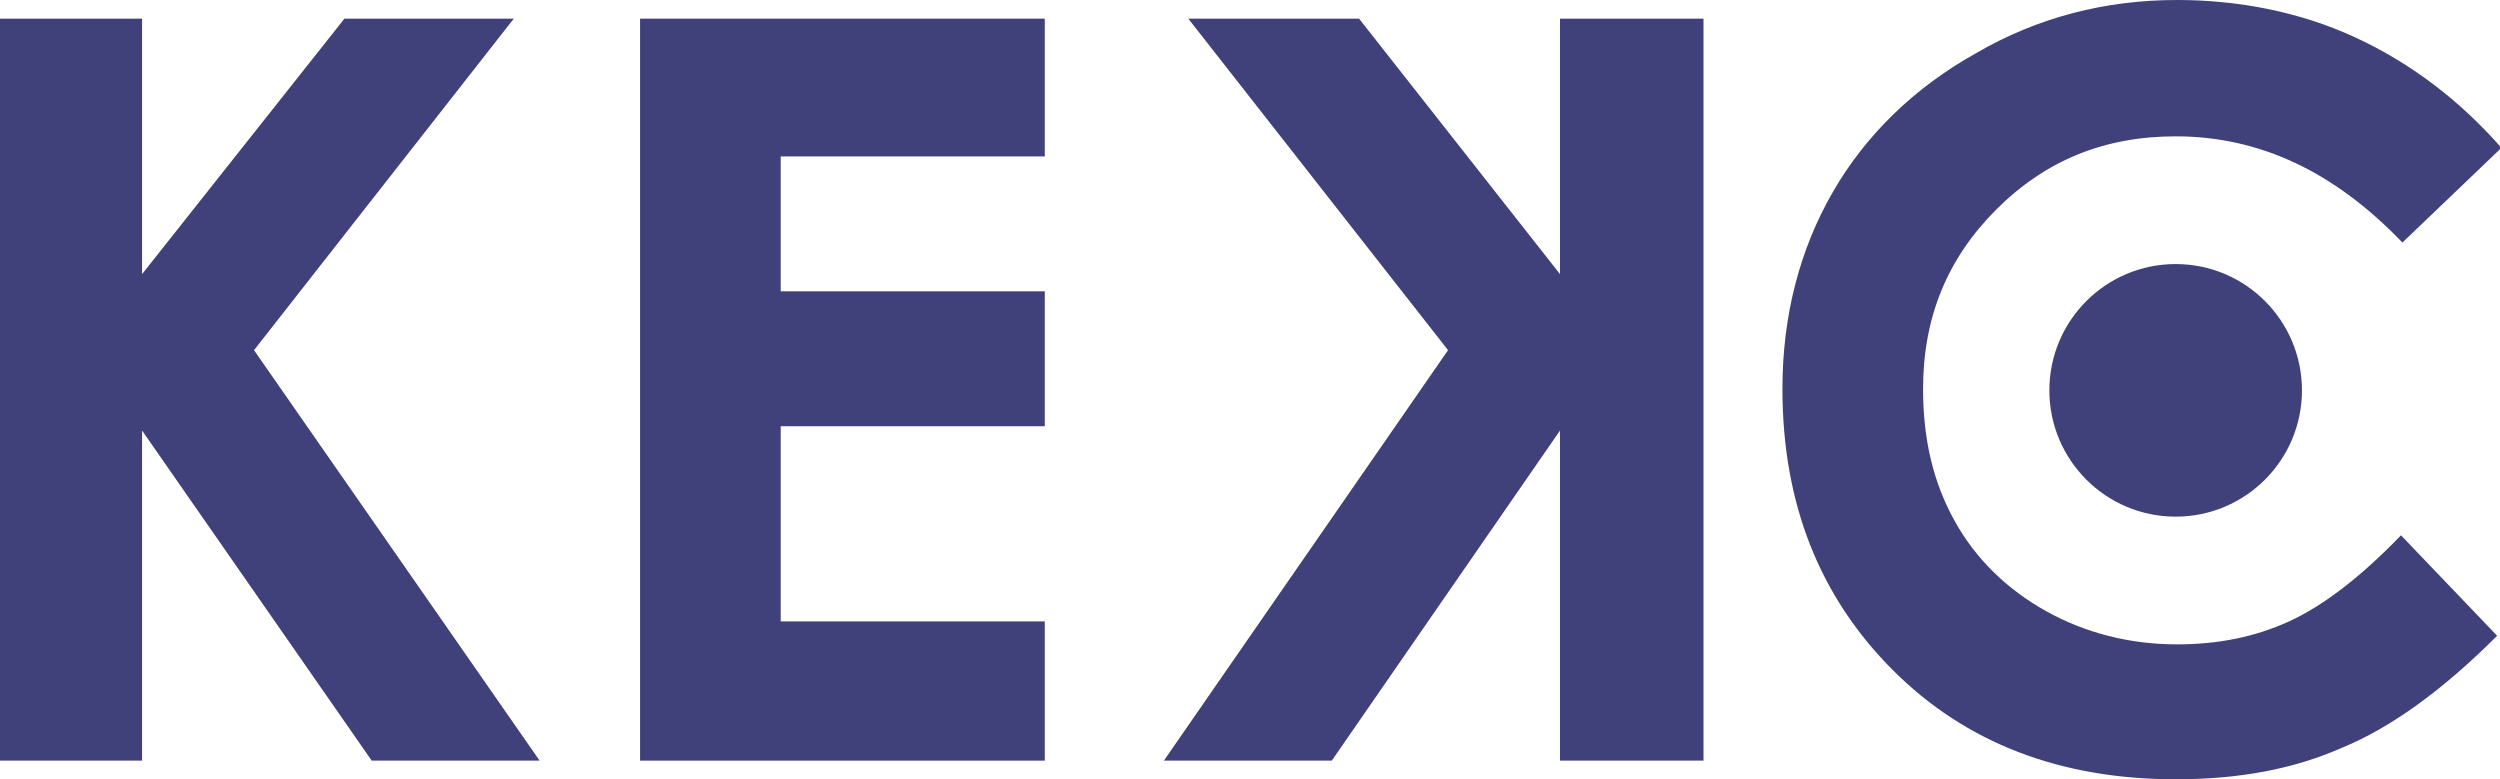 <?xml version="1.0" encoding="UTF-8"?> <svg xmlns="http://www.w3.org/2000/svg" xmlns:xlink="http://www.w3.org/1999/xlink" version="1.1" id="Слой_1" x="0px" y="0px" viewBox="0 0 174.2 54.3" style="enable-background:new 0 0 174.2 54.3;" xml:space="preserve"> <style type="text/css"> .st0{fill:#40407A;} </style> <g> <g> <polygon class="st0" points="35.8,1.3 24,1.3 9.9,19.1 9.9,1.3 0,1.3 0,53 9.9,53 9.9,30 25.9,53 37.6,53 17.7,24.4 "></polygon> <polygon class="st0" points="44.6,53 72.8,53 72.8,43.3 54.4,43.3 54.4,29.7 72.8,29.7 72.8,20.3 54.4,20.3 54.4,10.9 72.8,10.9 72.8,1.3 44.6,1.3 "></polygon> <polygon class="st0" points="108.7,19.1 94.7,1.3 82.8,1.3 100.9,24.4 81.1,53 92.8,53 108.7,30 108.7,53 118.7,53 118.7,1.3 108.7,1.3 "></polygon> <path class="st0" d="M159.5,43.3c-2.4,1.1-5,1.6-7.8,1.6c-3.3,0-6.4-0.8-9.1-2.3c-2.7-1.5-4.9-3.6-6.4-6.3s-2.2-5.7-2.2-9.2 c0-5,1.7-9.1,5.1-12.5c3.4-3.4,7.5-5.1,12.5-5.1c5.9,0,11.1,2.5,15.8,7.4l6.9-6.6c-2.9-3.3-6.3-5.9-10.2-7.7S155.9,0,151.7,0 c-5,0-9.7,1.2-14,3.7c-4.3,2.4-7.7,5.7-10,9.7s-3.5,8.6-3.5,13.7c0,8,2.6,14.5,7.7,19.6c5.1,5.1,11.7,7.6,19.7,7.6 c4.4,0,8.2-0.7,11.6-2.2c3.4-1.4,7-4,10.8-7.8l-6.7-7C164.5,40.2,161.9,42.2,159.5,43.3z"></path> </g> <circle class="st0" cx="151.6" cy="27.2" r="8.8"></circle> </g> </svg> 